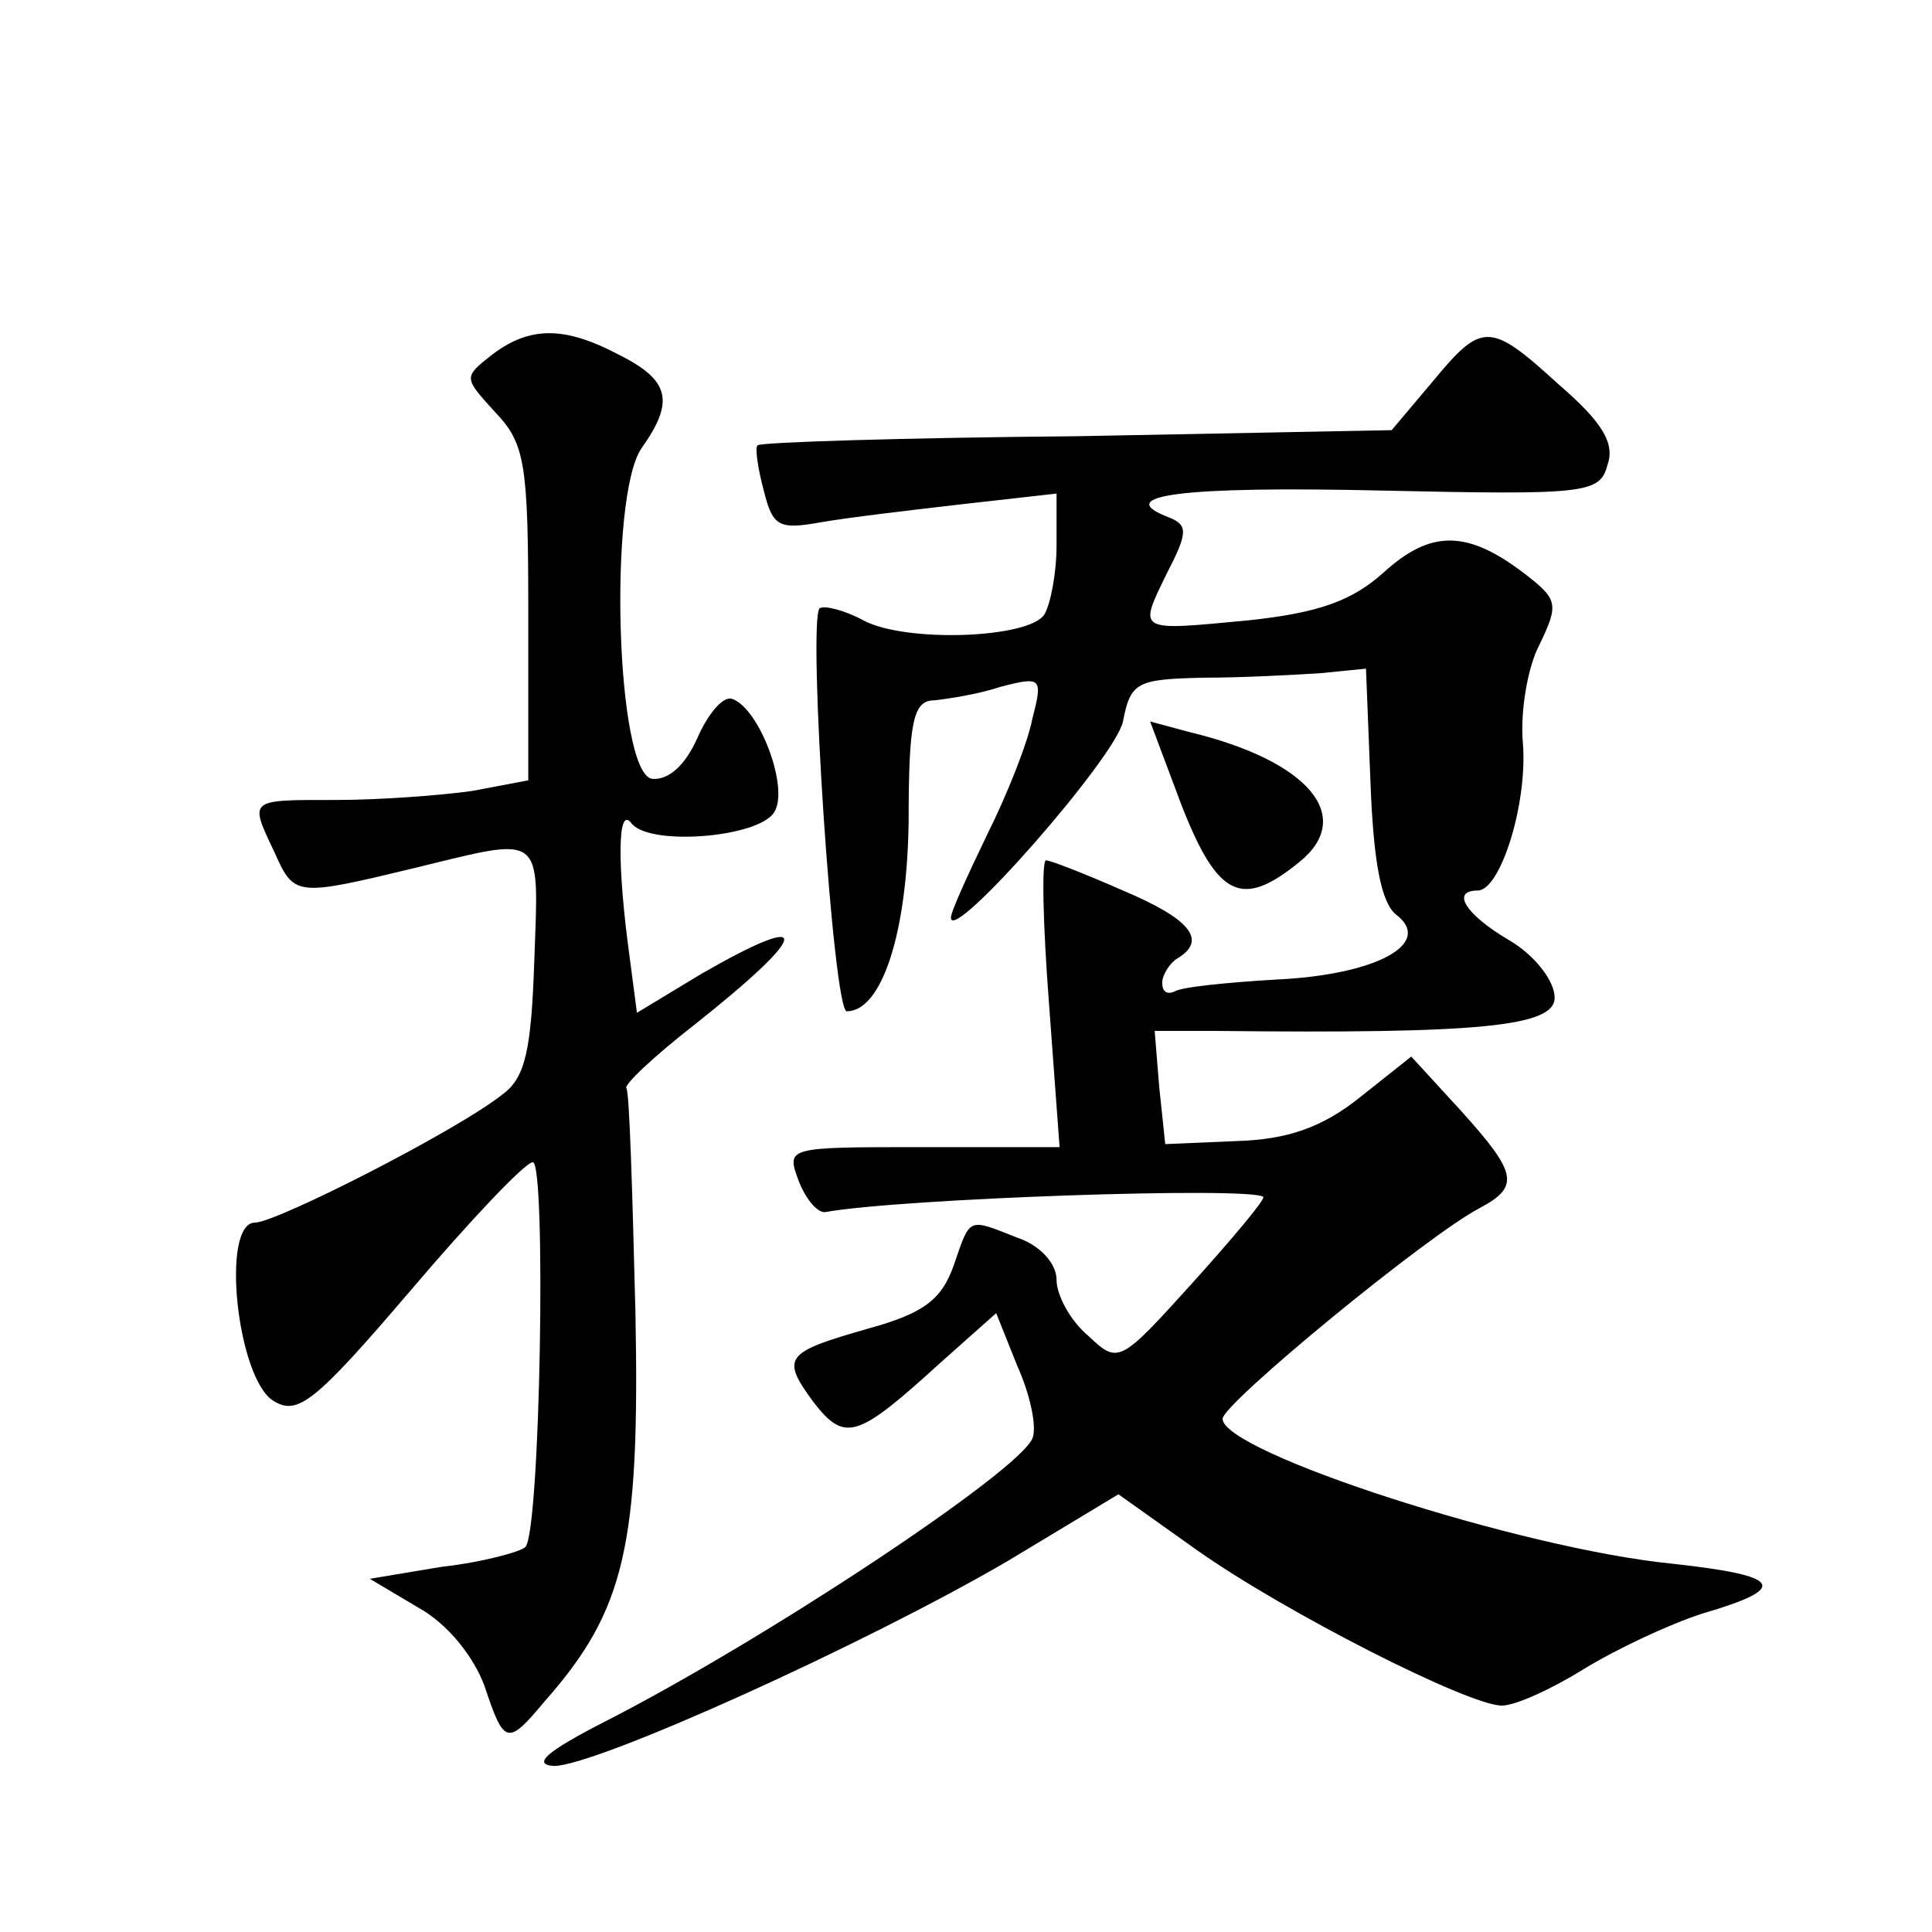 <?xml version="1.0" standalone="no"?>
<!DOCTYPE svg PUBLIC "-//W3C//DTD SVG 20010904//EN"
 "http://www.w3.org/TR/2001/REC-SVG-20010904/DTD/svg10.dtd">
<svg version="1.0" xmlns="http://www.w3.org/2000/svg"
 width="128pt" height="128pt" viewBox="0 0 128 128"
 preserveAspectRatio="xMidYMid meet">
<g transform="translate(0,128) scale(0.1,-0.1)"
fill="#0" stroke="none">
<path d="M326 1045 c-19 -15 -19 -15 2 -38 20 -21 22 -34 22 -134 l0 -110 -37 -7
c-21 -3 -62 -6 -90 -6 -59 0 -58 1 -41 -35 13 -29 14 -29 93 -10 86 21 82 24 79
-61 -2 -60 -6 -78 -21 -89 -30 -24 -150 -85 -164 -85 -23 0 -12 -103 12 -118 16
-10 27 -2 91 73 40 47 76 85 81 85 9 0 5 -246 -5 -255 -3 -3 -28 -10 -55 -13 l-48
-8 32 -19 c20 -11 37 -33 44 -52 13 -39 15 -40 40 -10 53 60 63 103 60 257 -2 80
-4 147 -6 149 -2 2 18 21 45 42 77 61 80 77 5 34 l-43 -26 -5 38 c-8 59 -8 99 1
88 11 -16 85 -10 95 7 10 16 -10 69 -28 75 -6 2 -16 -10 -23 -26 -8 -18 -19 -28
-30 -27 -24 4 -29 187 -7 219 22 31 19 45 -15 62 -36 19 -59 19 -84 0z M949 1027
l-27 -32 -208 -4 c-115 -1 -210 -4 -212 -6 -2 -1 0 -15 4 -30 6 -24 10 -26 38 -21
17 3 59 8 94 12 l62 7 0 -34 c0 -19 -4 -39 -8 -46 -10 -16 -92 -19 -120 -4 -13
7 -26 10 -29 8 -8 -9 9 -267 18 -267 23 0 40 51 41 126 0 66 3 80 17 80 9 1 29
4 44 9 27 7 28 6 21 -21 -3 -16 -17 -51 -30 -77 -13 -27 -24 -51 -24 -55 0 -18
109 106 114 130 5 26 9 28 53 29 27 0 62 2 78 3 l30 3 3 -76 c2 -52 7 -79 17 -87
25 -19 -13 -40 -80 -43 -33 -2 -63 -5 -67 -8 -5 -2 -8 0 -8 6 0 5 5 13 10 16 20
12 9 26 -36 45 -25 11 -48 20 -51 20 -3 0 -2 -43 2 -95 l7 -95 -91 0 c-90 0 -90
0 -82 -22 5 -13 13 -22 18 -21 50 9 282 17 290 10 1 -2 -20 -27 -47 -57 -48 -53
-49 -54 -69 -35 -12 10 -21 27 -21 37 0 11 -11 23 -26 28 -33 13 -31 14 -42 -18
-8 -23 -20 -32 -56 -42 -56 -16 -59 -19 -37 -49 21 -27 29 -24 85 27 l36 32 14
-35 c9 -20 13 -41 10 -48 -9 -22 -178 -134 -284 -188 -37 -19 -48 -28 -33 -29 28
0 207 81 301 136 l73 44 52 -37 c58 -41 180 -103 202 -103 9 0 33 11 54 24 21 13
57 30 79 37 58 17 53 25 -20 33 -101 10 -298 74 -298 96 0 10 136 122 171 140 26
14 24 23 -13 64 l-33 36 -34 -27 c-25 -20 -48 -28 -82 -29 l-47 -2 -4 38 -3 37
40 0 c176 -2 225 3 225 22 0 11 -13 28 -30 38 -29 17 -39 33 -21 33 15 0 33 57
30 97 -2 21 3 51 11 66 13 27 12 30 -10 47 -38 29 -62 29 -93 1 -21 -19 -43 -27
-90 -32 -74 -7 -73 -8 -54 31 14 27 14 32 2 37 -40 15 9 21 140 18 136 -3 145 -2
150 17 5 14 -3 28 -32 53 -46 42 -51 42 -84 2z M783 746 c24 -61 40 -68 78 -37
37 30 6 67 -73 86 l-26 7 21 -56z"/>
</g>
</svg>
